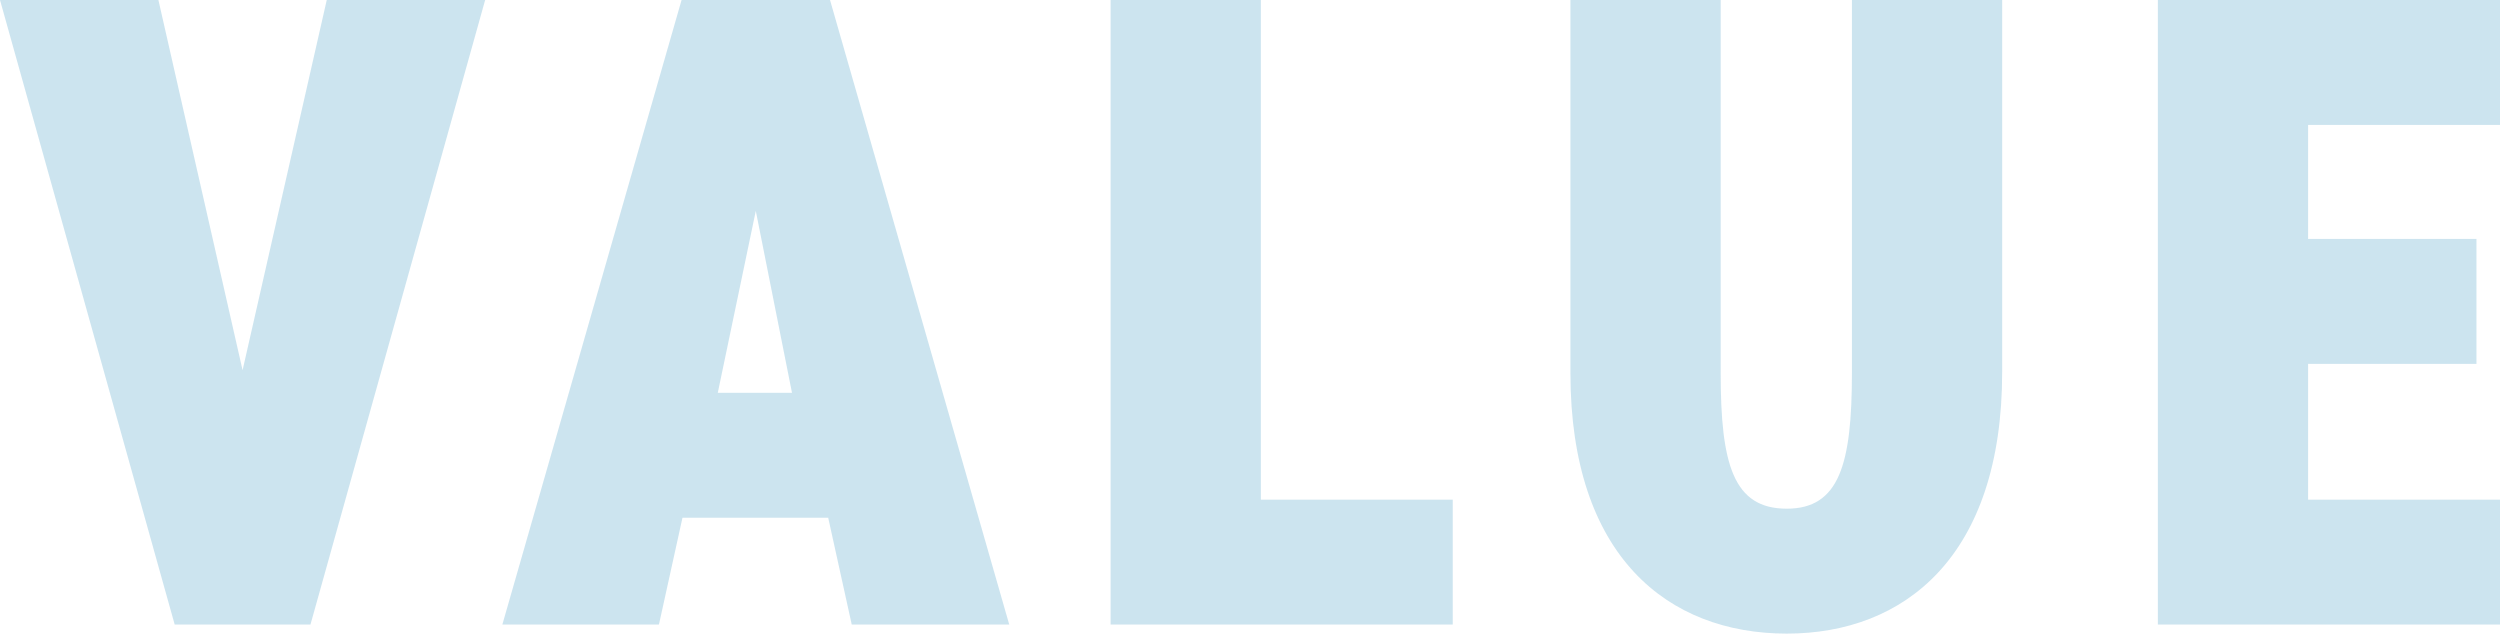 <svg xmlns="http://www.w3.org/2000/svg" width="607.64" height="154" viewBox="0 0 607.64 154">
  <path id="パス_1062" data-name="パス 1062" d="M0,58.2,42.46,210h33L117.92,58.2H79.42L58.96,148.18,38.5,58.2ZM160.16,210l5.72-25.96H201.3L207.02,210H245.3L201.74,58.2H165.66L122.1,210ZM183.7,109.46l8.8,44.22H174.46ZM306.46,58.2H269.94V210H353.1V179.64H306.46Zm143.66,0v90.64c0,22.22-3.08,33-15.84,33-12.98,0-16.06-10.78-16.06-33V58.2H381.7v90.64c0,44.66,23.76,63.36,52.58,63.36,28.6,0,52.36-18.7,52.36-63.58V58.2Zm74.36,0V210h83.16V179.64H561v-33h40.92V116.28H561V88.56h46.64V58.2Z" transform="translate(0 -58.2)" fill="#1a87b9" opacity="0.22"/>
</svg>
